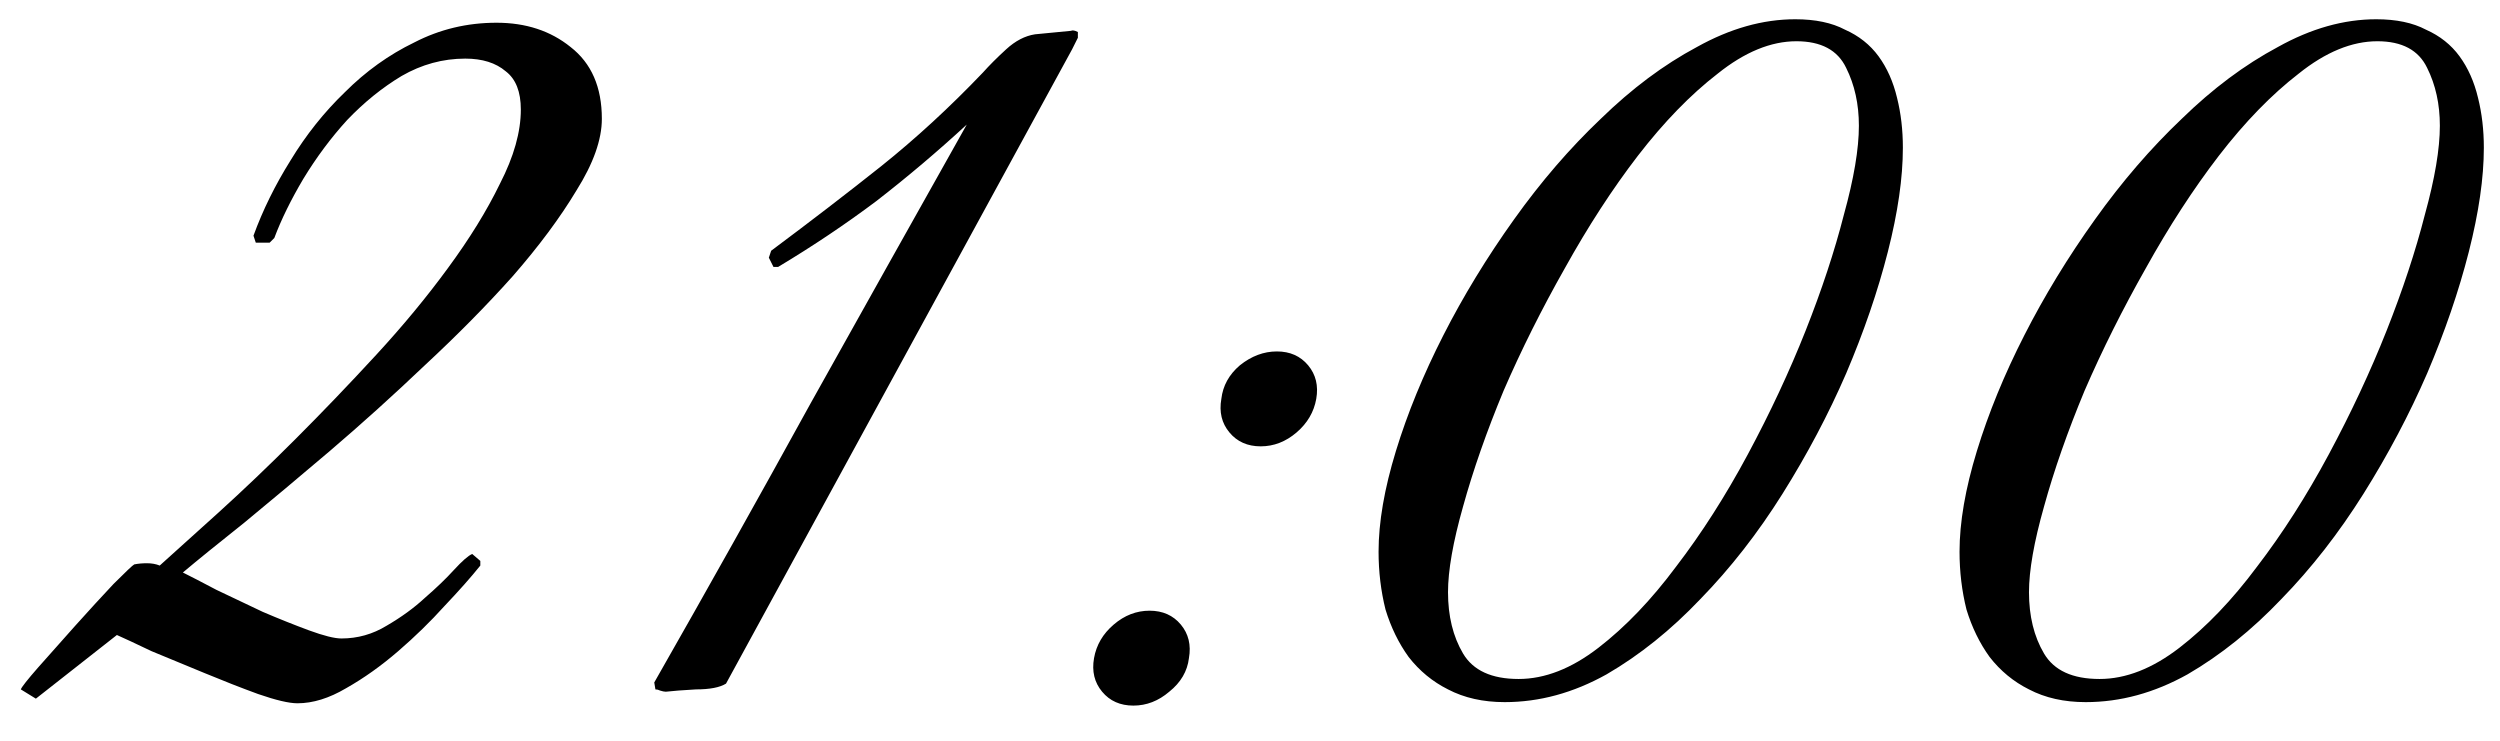 <?xml version="1.0" encoding="UTF-8"?> <svg xmlns="http://www.w3.org/2000/svg" width="54" height="16" viewBox="0 0 54 16" fill="none"><path d="M13 2.566C13 3.016 12.817 3.532 12.45 4.116C12.1 4.699 11.642 5.316 11.075 5.966C10.509 6.599 9.875 7.241 9.175 7.891C8.492 8.541 7.809 9.157 7.125 9.741C6.459 10.307 5.842 10.824 5.275 11.291C4.709 11.741 4.267 12.099 3.95 12.366C4.117 12.449 4.359 12.574 4.675 12.741C4.992 12.891 5.325 13.049 5.675 13.216C6.025 13.366 6.359 13.499 6.675 13.616C6.992 13.732 7.225 13.791 7.375 13.791C7.725 13.791 8.05 13.699 8.35 13.516C8.667 13.332 8.942 13.132 9.175 12.916C9.425 12.699 9.634 12.499 9.8 12.316C9.984 12.116 10.117 11.999 10.2 11.966L10.375 12.116V12.216C10.175 12.466 9.917 12.757 9.6 13.091C9.3 13.424 8.967 13.749 8.6 14.066C8.234 14.382 7.859 14.649 7.475 14.866C7.109 15.082 6.759 15.191 6.425 15.191C6.242 15.191 5.959 15.124 5.575 14.991C5.209 14.857 4.825 14.707 4.425 14.541C4.025 14.374 3.642 14.216 3.275 14.066C2.925 13.899 2.675 13.782 2.525 13.716L0.775 15.091L0.45 14.891C0.467 14.841 0.592 14.682 0.825 14.416C1.075 14.132 1.342 13.832 1.625 13.516C1.925 13.182 2.2 12.882 2.45 12.616C2.717 12.349 2.867 12.207 2.9 12.191C2.984 12.174 3.075 12.166 3.175 12.166C3.275 12.166 3.367 12.182 3.45 12.216C3.784 11.916 4.209 11.532 4.725 11.066C5.259 10.582 5.809 10.057 6.375 9.491C6.959 8.907 7.542 8.299 8.125 7.666C8.709 7.032 9.225 6.407 9.675 5.791C10.142 5.157 10.517 4.549 10.8 3.966C11.1 3.382 11.25 2.849 11.25 2.366C11.25 1.982 11.142 1.707 10.925 1.541C10.709 1.357 10.417 1.266 10.05 1.266C9.567 1.266 9.109 1.391 8.675 1.641C8.259 1.891 7.867 2.207 7.5 2.591C7.15 2.974 6.834 3.399 6.55 3.866C6.284 4.316 6.075 4.741 5.925 5.141L5.825 5.241H5.525L5.475 5.091C5.675 4.541 5.942 3.999 6.275 3.466C6.609 2.916 7 2.424 7.45 1.991C7.9 1.541 8.4 1.182 8.95 0.916C9.5 0.632 10.092 0.491 10.725 0.491C11.359 0.491 11.892 0.666 12.325 1.016C12.775 1.366 13 1.882 13 2.566ZM23.157 1.066L15.682 14.766C15.549 14.849 15.332 14.891 15.032 14.891C14.749 14.907 14.532 14.924 14.382 14.941C14.349 14.941 14.307 14.932 14.257 14.916C14.224 14.899 14.191 14.891 14.157 14.891L14.132 14.741C15.282 12.724 16.407 10.716 17.507 8.716C18.624 6.716 19.749 4.707 20.882 2.691C20.249 3.274 19.599 3.824 18.932 4.341C18.266 4.841 17.557 5.316 16.807 5.766H16.707L16.607 5.566L16.657 5.416C17.507 4.782 18.299 4.174 19.032 3.591C19.782 2.991 20.516 2.316 21.232 1.566C21.366 1.416 21.532 1.249 21.732 1.066C21.932 0.882 22.141 0.774 22.357 0.741L23.132 0.666C23.166 0.649 23.216 0.657 23.282 0.691V0.816L23.157 1.066ZM28.431 8.616C28.381 8.899 28.239 9.141 28.006 9.341C27.772 9.541 27.514 9.641 27.231 9.641C26.947 9.641 26.722 9.541 26.556 9.341C26.389 9.141 26.331 8.899 26.381 8.616C26.414 8.332 26.547 8.091 26.781 7.891C27.031 7.691 27.297 7.591 27.581 7.591C27.864 7.591 28.089 7.691 28.256 7.891C28.422 8.091 28.481 8.332 28.431 8.616ZM25.681 14.216C25.647 14.499 25.506 14.741 25.256 14.941C25.022 15.141 24.764 15.241 24.481 15.241C24.197 15.241 23.972 15.141 23.806 14.941C23.639 14.741 23.581 14.499 23.631 14.216C23.681 13.932 23.822 13.691 24.056 13.491C24.289 13.291 24.547 13.191 24.831 13.191C25.114 13.191 25.339 13.291 25.506 13.491C25.672 13.691 25.731 13.932 25.681 14.216ZM41.102 3.191C41.102 3.841 40.994 4.591 40.777 5.441C40.56 6.291 40.26 7.166 39.877 8.066C39.494 8.949 39.035 9.816 38.502 10.666C37.969 11.516 37.377 12.274 36.727 12.941C36.094 13.607 35.419 14.149 34.702 14.566C33.985 14.966 33.252 15.166 32.502 15.166C32.035 15.166 31.627 15.074 31.277 14.891C30.944 14.724 30.66 14.491 30.427 14.191C30.21 13.891 30.044 13.549 29.927 13.166C29.827 12.766 29.777 12.349 29.777 11.916C29.777 11.282 29.902 10.557 30.152 9.741C30.402 8.924 30.744 8.091 31.177 7.241C31.61 6.391 32.119 5.557 32.702 4.741C33.285 3.924 33.91 3.199 34.577 2.566C35.244 1.916 35.935 1.399 36.652 1.016C37.369 0.616 38.077 0.416 38.777 0.416C39.21 0.416 39.569 0.491 39.852 0.641C40.152 0.774 40.394 0.966 40.577 1.216C40.76 1.466 40.894 1.766 40.977 2.116C41.06 2.449 41.102 2.807 41.102 3.191ZM40.152 2.716C40.152 2.249 40.06 1.832 39.877 1.466C39.694 1.082 39.335 0.891 38.802 0.891C38.252 0.891 37.685 1.124 37.102 1.591C36.519 2.041 35.944 2.632 35.377 3.366C34.827 4.082 34.302 4.891 33.802 5.791C33.302 6.674 32.86 7.557 32.477 8.441C32.11 9.324 31.819 10.157 31.602 10.941C31.385 11.707 31.277 12.324 31.277 12.791C31.277 13.307 31.385 13.749 31.602 14.116C31.819 14.482 32.219 14.666 32.802 14.666C33.369 14.666 33.944 14.441 34.527 13.991C35.11 13.541 35.669 12.957 36.202 12.241C36.752 11.524 37.269 10.716 37.752 9.816C38.235 8.916 38.652 8.024 39.002 7.141C39.352 6.257 39.627 5.424 39.827 4.641C40.044 3.857 40.152 3.216 40.152 2.716ZM53.651 3.191C53.651 3.841 53.542 4.591 53.326 5.441C53.109 6.291 52.809 7.166 52.426 8.066C52.042 8.949 51.584 9.816 51.051 10.666C50.517 11.516 49.926 12.274 49.276 12.941C48.642 13.607 47.968 14.149 47.251 14.566C46.534 14.966 45.801 15.166 45.051 15.166C44.584 15.166 44.176 15.074 43.826 14.891C43.492 14.724 43.209 14.491 42.976 14.191C42.759 13.891 42.593 13.549 42.476 13.166C42.376 12.766 42.326 12.349 42.326 11.916C42.326 11.282 42.451 10.557 42.701 9.741C42.951 8.924 43.292 8.091 43.726 7.241C44.159 6.391 44.667 5.557 45.251 4.741C45.834 3.924 46.459 3.199 47.126 2.566C47.792 1.916 48.484 1.399 49.201 1.016C49.917 0.616 50.626 0.416 51.326 0.416C51.759 0.416 52.117 0.491 52.401 0.641C52.701 0.774 52.943 0.966 53.126 1.216C53.309 1.466 53.443 1.766 53.526 2.116C53.609 2.449 53.651 2.807 53.651 3.191ZM52.701 2.716C52.701 2.249 52.609 1.832 52.426 1.466C52.242 1.082 51.884 0.891 51.351 0.891C50.801 0.891 50.234 1.124 49.651 1.591C49.068 2.041 48.492 2.632 47.926 3.366C47.376 4.082 46.851 4.891 46.351 5.791C45.851 6.674 45.409 7.557 45.026 8.441C44.659 9.324 44.367 10.157 44.151 10.941C43.934 11.707 43.826 12.324 43.826 12.791C43.826 13.307 43.934 13.749 44.151 14.116C44.367 14.482 44.767 14.666 45.351 14.666C45.917 14.666 46.492 14.441 47.076 13.991C47.659 13.541 48.218 12.957 48.751 12.241C49.301 11.524 49.818 10.716 50.301 9.816C50.784 8.916 51.201 8.024 51.551 7.141C51.901 6.257 52.176 5.424 52.376 4.641C52.593 3.857 52.701 3.216 52.701 2.716Z" fill="black"></path></svg> 